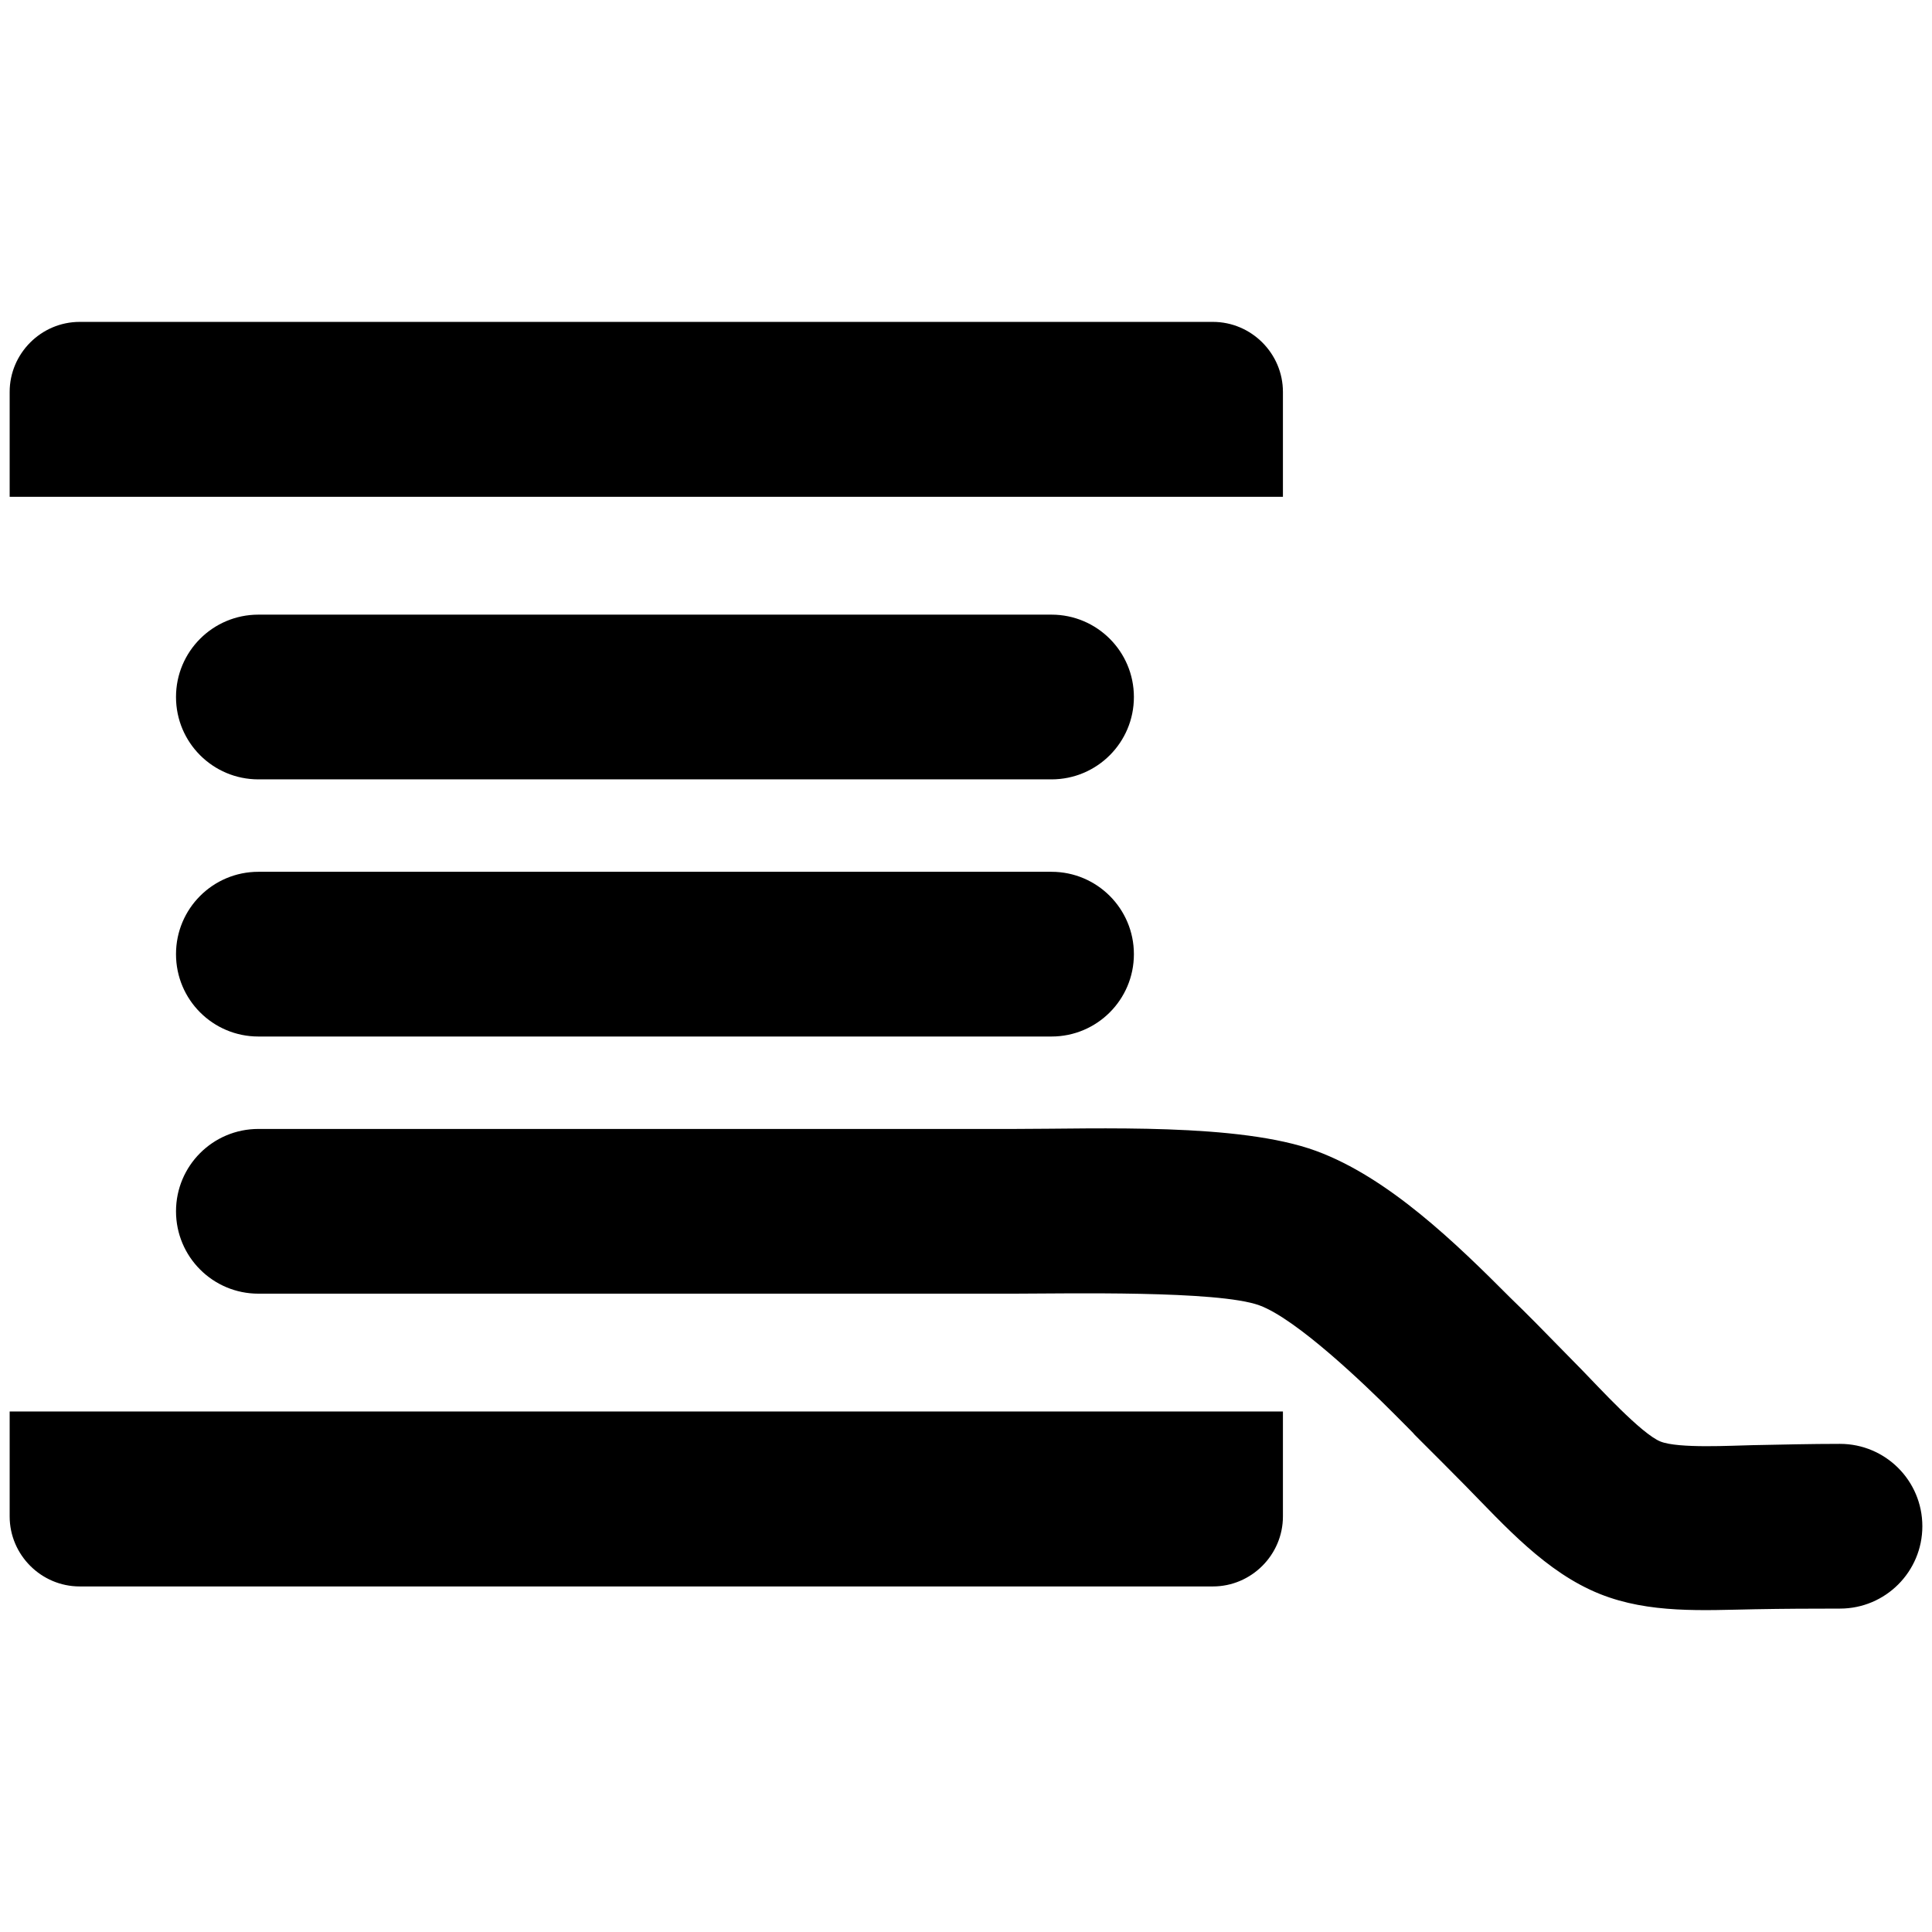 <?xml version="1.0" encoding="UTF-8"?>
<!DOCTYPE svg PUBLIC "-//W3C//DTD SVG 1.0//EN" "http://www.w3.org/TR/2001/REC-SVG-20010904/DTD/svg10.dtd">
<!-- Creator: CorelDRAW X6 -->
<svg xmlns="http://www.w3.org/2000/svg" xml:space="preserve" width="10mm" height="10mm" version="1.0" style="shape-rendering:geometricPrecision; text-rendering:geometricPrecision; image-rendering:optimizeQuality; fill-rule:evenodd; clip-rule:evenodd"
viewBox="0 0 247527 247527"
 xmlns:xlink="http://www.w3.org/1999/xlink">
 <defs>
  <style type="text/css">
   <![CDATA[
    .fil1 {fill:none}
    .fil0 {fill:black}
   ]]>
  </style>
 </defs>
 <g id="Warstwa_x0020_1">
  <g id="_1348156704">
   <path id="Kontur_x0020_0.1_x0020_mm" class="fil0" d="M164368 180843l-163130 0 0 13439c0,4930 4042,8972 8972,8972l145185 0c4928,0 8973,-4042 8973,-8972l0 -13439zm-163130 -117191l163130 0 0 -13439c0,-4930 -4045,-8972 -8973,-8972l-145185 0c-4930,0 -8972,4042 -8972,8972l0 13439zm179784 119914c-176,-181 -352,-359 -528,-537 -633,-636 -1267,-1270 -1898,-1906 -3725,-3738 -12476,-12134 -17240,-13881 -5293,-1943 -24939,-1498 -31436,-1498l-96818 0c-5829,0 -10552,-4723 -10552,-10552 0,-5829 4723,-10552 10552,-10552l96818 0c10774,0 28849,-797 38693,2814 9297,3411 17998,11902 24862,18788 1133,1084 2235,2195 3359,3322l5878 5990c2035,2074 7575,8156 10028,9133 2297,919 9129,518 11789,466 3736,-72 7471,-166 11208,-166 5830,0 10553,4723 10553,10552 0,5827 -4726,10552 -10553,10552 -3626,0 -7252,17 -10878,84 -6664,124 -13538,577 -19869,-1950 -6926,-2768 -12171,-8713 -17283,-13916 -1925,-1958 -3871,-3896 -5814,-5837 -215,-218 -431,-433 -646,-648 -87,-87 -156,-166 -223,-255 0,-3 -2,-3 -2,-3zm-147920 -50768c-5829,0 -10552,-4722 -10552,-10552 0,-5829 4723,-10552 10552,-10552l101617 0c5827,0 10555,4723 10555,10552 0,5830 -4726,10552 -10555,10552l-101617 0zm0 -32946c-5829,0 -10552,-4722 -10552,-10552 0,-5829 4723,-10552 10552,-10552l101617 0c5827,0 10555,4723 10555,10552 0,5830 -4726,10552 -10555,10552l-101617 0z"/>
   <rect class="fil1" width="247527" height="247527"/>
  </g>
 </g>
</svg>
